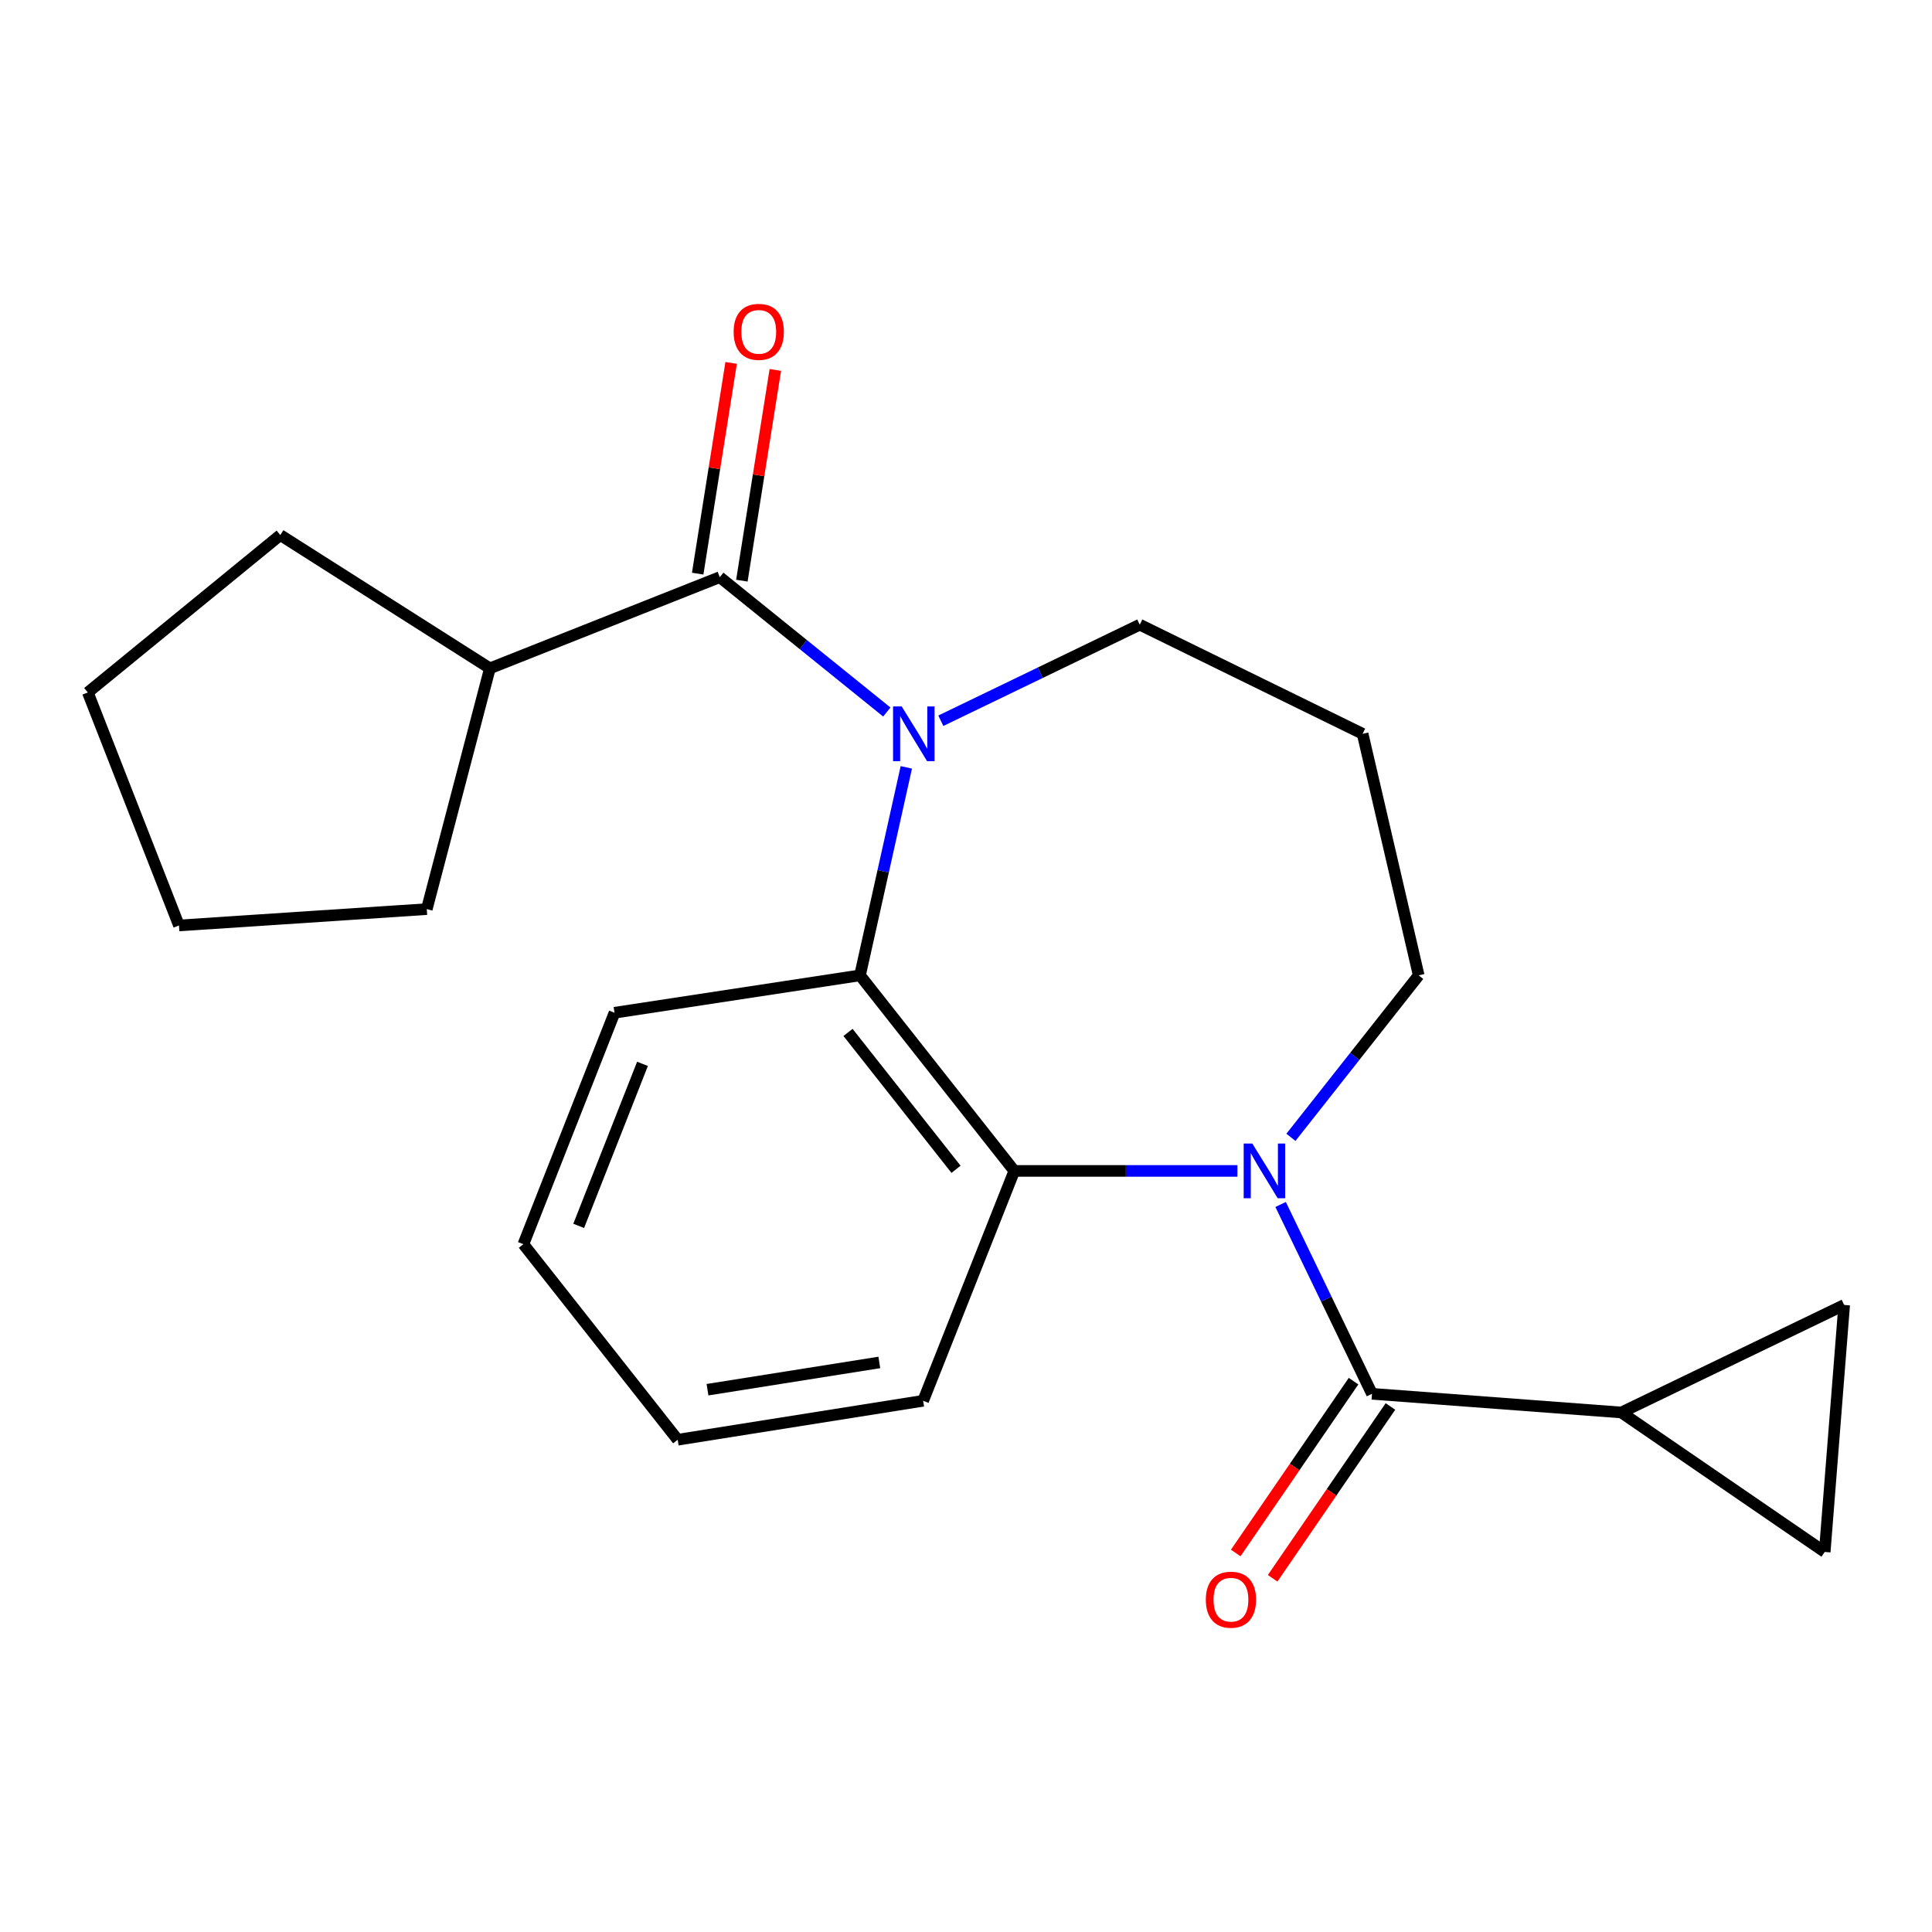 <?xml version='1.0' encoding='iso-8859-1'?>
<svg version='1.1' baseProfile='full'
              xmlns='http://www.w3.org/2000/svg'
                      xmlns:rdkit='http://www.rdkit.org/xml'
                      xmlns:xlink='http://www.w3.org/1999/xlink'
                  xml:space='preserve'
width='1000px' height='1000px' viewBox='0 0 1000 1000'>
<!-- END OF HEADER -->
<rect style='opacity:1.0;fill:#FFFFFF;stroke:none' width='1000' height='1000' x='0' y='0'> </rect>
<path class='bond-1' d='M 662.845,623.429 L 686.493,672.43' style='fill:none;fill-rule:evenodd;stroke:#0000FF;stroke-width:6px;stroke-linecap:butt;stroke-linejoin:miter;stroke-opacity:1' />
<path class='bond-1' d='M 686.493,672.43 L 710.141,721.431' style='fill:none;fill-rule:evenodd;stroke:#000000;stroke-width:6px;stroke-linecap:butt;stroke-linejoin:miter;stroke-opacity:1' />
<path class='bond-4' d='M 640.489,606.067 L 582.745,606.067' style='fill:none;fill-rule:evenodd;stroke:#0000FF;stroke-width:6px;stroke-linecap:butt;stroke-linejoin:miter;stroke-opacity:1' />
<path class='bond-4' d='M 582.745,606.067 L 525,606.067' style='fill:none;fill-rule:evenodd;stroke:#000000;stroke-width:6px;stroke-linecap:butt;stroke-linejoin:miter;stroke-opacity:1' />
<path class='bond-12' d='M 668.179,588.684 L 701.248,546.764' style='fill:none;fill-rule:evenodd;stroke:#0000FF;stroke-width:6px;stroke-linecap:butt;stroke-linejoin:miter;stroke-opacity:1' />
<path class='bond-12' d='M 701.248,546.764 L 734.317,504.844' style='fill:none;fill-rule:evenodd;stroke:#000000;stroke-width:6px;stroke-linecap:butt;stroke-linejoin:miter;stroke-opacity:1' />
<path class='bond-0' d='M 469.113,397.179 L 457.125,451.012' style='fill:none;fill-rule:evenodd;stroke:#0000FF;stroke-width:6px;stroke-linecap:butt;stroke-linejoin:miter;stroke-opacity:1' />
<path class='bond-0' d='M 457.125,451.012 L 445.136,504.844' style='fill:none;fill-rule:evenodd;stroke:#000000;stroke-width:6px;stroke-linecap:butt;stroke-linejoin:miter;stroke-opacity:1' />
<path class='bond-2' d='M 459.013,368.54 L 415.784,333.635' style='fill:none;fill-rule:evenodd;stroke:#0000FF;stroke-width:6px;stroke-linecap:butt;stroke-linejoin:miter;stroke-opacity:1' />
<path class='bond-2' d='M 415.784,333.635 L 372.554,298.731' style='fill:none;fill-rule:evenodd;stroke:#000000;stroke-width:6px;stroke-linecap:butt;stroke-linejoin:miter;stroke-opacity:1' />
<path class='bond-22' d='M 486.967,373.062 L 538.453,348.197' style='fill:none;fill-rule:evenodd;stroke:#0000FF;stroke-width:6px;stroke-linecap:butt;stroke-linejoin:miter;stroke-opacity:1' />
<path class='bond-22' d='M 538.453,348.197 L 589.939,323.332' style='fill:none;fill-rule:evenodd;stroke:#000000;stroke-width:6px;stroke-linecap:butt;stroke-linejoin:miter;stroke-opacity:1' />
<path class='bond-5' d='M 710.141,721.431 L 839.207,731.094' style='fill:none;fill-rule:evenodd;stroke:#000000;stroke-width:6px;stroke-linecap:butt;stroke-linejoin:miter;stroke-opacity:1' />
<path class='bond-8' d='M 700.59,714.883 L 670.102,759.351' style='fill:none;fill-rule:evenodd;stroke:#000000;stroke-width:6px;stroke-linecap:butt;stroke-linejoin:miter;stroke-opacity:1' />
<path class='bond-8' d='M 670.102,759.351 L 639.614,803.82' style='fill:none;fill-rule:evenodd;stroke:#FF0000;stroke-width:6px;stroke-linecap:butt;stroke-linejoin:miter;stroke-opacity:1' />
<path class='bond-8' d='M 719.692,727.979 L 689.204,772.448' style='fill:none;fill-rule:evenodd;stroke:#000000;stroke-width:6px;stroke-linecap:butt;stroke-linejoin:miter;stroke-opacity:1' />
<path class='bond-8' d='M 689.204,772.448 L 658.716,816.917' style='fill:none;fill-rule:evenodd;stroke:#FF0000;stroke-width:6px;stroke-linecap:butt;stroke-linejoin:miter;stroke-opacity:1' />
<path class='bond-9' d='M 383.991,300.547 L 392.651,246.011' style='fill:none;fill-rule:evenodd;stroke:#000000;stroke-width:6px;stroke-linecap:butt;stroke-linejoin:miter;stroke-opacity:1' />
<path class='bond-9' d='M 392.651,246.011 L 401.312,191.476' style='fill:none;fill-rule:evenodd;stroke:#FF0000;stroke-width:6px;stroke-linecap:butt;stroke-linejoin:miter;stroke-opacity:1' />
<path class='bond-9' d='M 361.118,296.914 L 369.778,242.379' style='fill:none;fill-rule:evenodd;stroke:#000000;stroke-width:6px;stroke-linecap:butt;stroke-linejoin:miter;stroke-opacity:1' />
<path class='bond-9' d='M 369.778,242.379 L 378.438,187.844' style='fill:none;fill-rule:evenodd;stroke:#FF0000;stroke-width:6px;stroke-linecap:butt;stroke-linejoin:miter;stroke-opacity:1' />
<path class='bond-10' d='M 372.554,298.731 L 253.575,345.926' style='fill:none;fill-rule:evenodd;stroke:#000000;stroke-width:6px;stroke-linecap:butt;stroke-linejoin:miter;stroke-opacity:1' />
<path class='bond-3' d='M 445.136,504.844 L 525,606.067' style='fill:none;fill-rule:evenodd;stroke:#000000;stroke-width:6px;stroke-linecap:butt;stroke-linejoin:miter;stroke-opacity:1' />
<path class='bond-3' d='M 438.933,534.373 L 494.838,605.229' style='fill:none;fill-rule:evenodd;stroke:#000000;stroke-width:6px;stroke-linecap:butt;stroke-linejoin:miter;stroke-opacity:1' />
<path class='bond-15' d='M 445.136,504.844 L 318.076,524.195' style='fill:none;fill-rule:evenodd;stroke:#000000;stroke-width:6px;stroke-linecap:butt;stroke-linejoin:miter;stroke-opacity:1' />
<path class='bond-14' d='M 525,606.067 L 477.818,725.046' style='fill:none;fill-rule:evenodd;stroke:#000000;stroke-width:6px;stroke-linecap:butt;stroke-linejoin:miter;stroke-opacity:1' />
<path class='bond-6' d='M 839.207,731.094 L 954.545,675.445' style='fill:none;fill-rule:evenodd;stroke:#000000;stroke-width:6px;stroke-linecap:butt;stroke-linejoin:miter;stroke-opacity:1' />
<path class='bond-7' d='M 839.207,731.094 L 944.471,803.289' style='fill:none;fill-rule:evenodd;stroke:#000000;stroke-width:6px;stroke-linecap:butt;stroke-linejoin:miter;stroke-opacity:1' />
<path class='bond-23' d='M 954.545,675.445 L 944.471,803.289' style='fill:none;fill-rule:evenodd;stroke:#000000;stroke-width:6px;stroke-linecap:butt;stroke-linejoin:miter;stroke-opacity:1' />
<path class='bond-16' d='M 253.575,345.926 L 145.082,276.947' style='fill:none;fill-rule:evenodd;stroke:#000000;stroke-width:6px;stroke-linecap:butt;stroke-linejoin:miter;stroke-opacity:1' />
<path class='bond-17' d='M 253.575,345.926 L 220.906,470.554' style='fill:none;fill-rule:evenodd;stroke:#000000;stroke-width:6px;stroke-linecap:butt;stroke-linejoin:miter;stroke-opacity:1' />
<path class='bond-11' d='M 589.939,323.332 L 705.29,379.817' style='fill:none;fill-rule:evenodd;stroke:#000000;stroke-width:6px;stroke-linecap:butt;stroke-linejoin:miter;stroke-opacity:1' />
<path class='bond-13' d='M 734.317,504.844 L 705.29,379.817' style='fill:none;fill-rule:evenodd;stroke:#000000;stroke-width:6px;stroke-linecap:butt;stroke-linejoin:miter;stroke-opacity:1' />
<path class='bond-19' d='M 477.818,725.046 L 350.771,745.208' style='fill:none;fill-rule:evenodd;stroke:#000000;stroke-width:6px;stroke-linecap:butt;stroke-linejoin:miter;stroke-opacity:1' />
<path class='bond-19' d='M 455.131,705.197 L 366.198,719.31' style='fill:none;fill-rule:evenodd;stroke:#000000;stroke-width:6px;stroke-linecap:butt;stroke-linejoin:miter;stroke-opacity:1' />
<path class='bond-24' d='M 318.076,524.195 L 270.907,643.998' style='fill:none;fill-rule:evenodd;stroke:#000000;stroke-width:6px;stroke-linecap:butt;stroke-linejoin:miter;stroke-opacity:1' />
<path class='bond-24' d='M 332.551,550.651 L 299.532,634.513' style='fill:none;fill-rule:evenodd;stroke:#000000;stroke-width:6px;stroke-linecap:butt;stroke-linejoin:miter;stroke-opacity:1' />
<path class='bond-20' d='M 145.082,276.947 L 45.455,358.42' style='fill:none;fill-rule:evenodd;stroke:#000000;stroke-width:6px;stroke-linecap:butt;stroke-linejoin:miter;stroke-opacity:1' />
<path class='bond-21' d='M 220.906,470.554 L 92.637,479.02' style='fill:none;fill-rule:evenodd;stroke:#000000;stroke-width:6px;stroke-linecap:butt;stroke-linejoin:miter;stroke-opacity:1' />
<path class='bond-18' d='M 270.907,643.998 L 350.771,745.208' style='fill:none;fill-rule:evenodd;stroke:#000000;stroke-width:6px;stroke-linecap:butt;stroke-linejoin:miter;stroke-opacity:1' />
<path class='bond-25' d='M 45.455,358.42 L 92.637,479.02' style='fill:none;fill-rule:evenodd;stroke:#000000;stroke-width:6px;stroke-linecap:butt;stroke-linejoin:miter;stroke-opacity:1' />
<path  class='atom-0' d='M 648.206 591.907
L 657.486 606.907
Q 658.406 608.387, 659.886 611.067
Q 661.366 613.747, 661.446 613.907
L 661.446 591.907
L 665.206 591.907
L 665.206 620.227
L 661.326 620.227
L 651.366 603.827
Q 650.206 601.907, 648.966 599.707
Q 647.766 597.507, 647.406 596.827
L 647.406 620.227
L 643.726 620.227
L 643.726 591.907
L 648.206 591.907
' fill='#0000FF'/>
<path  class='atom-1' d='M 466.72 365.657
L 476 380.657
Q 476.92 382.137, 478.4 384.817
Q 479.88 387.497, 479.96 387.657
L 479.96 365.657
L 483.72 365.657
L 483.72 393.977
L 479.84 393.977
L 469.88 377.577
Q 468.72 375.657, 467.48 373.457
Q 466.28 371.257, 465.92 370.577
L 465.92 393.977
L 462.24 393.977
L 462.24 365.657
L 466.72 365.657
' fill='#0000FF'/>
<path  class='atom-9' d='M 624.134 827.996
Q 624.134 821.196, 627.494 817.396
Q 630.854 813.596, 637.134 813.596
Q 643.414 813.596, 646.774 817.396
Q 650.134 821.196, 650.134 827.996
Q 650.134 834.876, 646.734 838.796
Q 643.334 842.676, 637.134 842.676
Q 630.894 842.676, 627.494 838.796
Q 624.134 834.916, 624.134 827.996
M 637.134 839.476
Q 641.454 839.476, 643.774 836.596
Q 646.134 833.676, 646.134 827.996
Q 646.134 822.436, 643.774 819.636
Q 641.454 816.796, 637.134 816.796
Q 632.814 816.796, 630.454 819.596
Q 628.134 822.396, 628.134 827.996
Q 628.134 833.716, 630.454 836.596
Q 632.814 839.476, 637.134 839.476
' fill='#FF0000'/>
<path  class='atom-10' d='M 379.729 171.764
Q 379.729 164.964, 383.089 161.164
Q 386.449 157.364, 392.729 157.364
Q 399.009 157.364, 402.369 161.164
Q 405.729 164.964, 405.729 171.764
Q 405.729 178.644, 402.329 182.564
Q 398.929 186.444, 392.729 186.444
Q 386.489 186.444, 383.089 182.564
Q 379.729 178.684, 379.729 171.764
M 392.729 183.244
Q 397.049 183.244, 399.369 180.364
Q 401.729 177.444, 401.729 171.764
Q 401.729 166.204, 399.369 163.404
Q 397.049 160.564, 392.729 160.564
Q 388.409 160.564, 386.049 163.364
Q 383.729 166.164, 383.729 171.764
Q 383.729 177.484, 386.049 180.364
Q 388.409 183.244, 392.729 183.244
' fill='#FF0000'/>
</svg>
